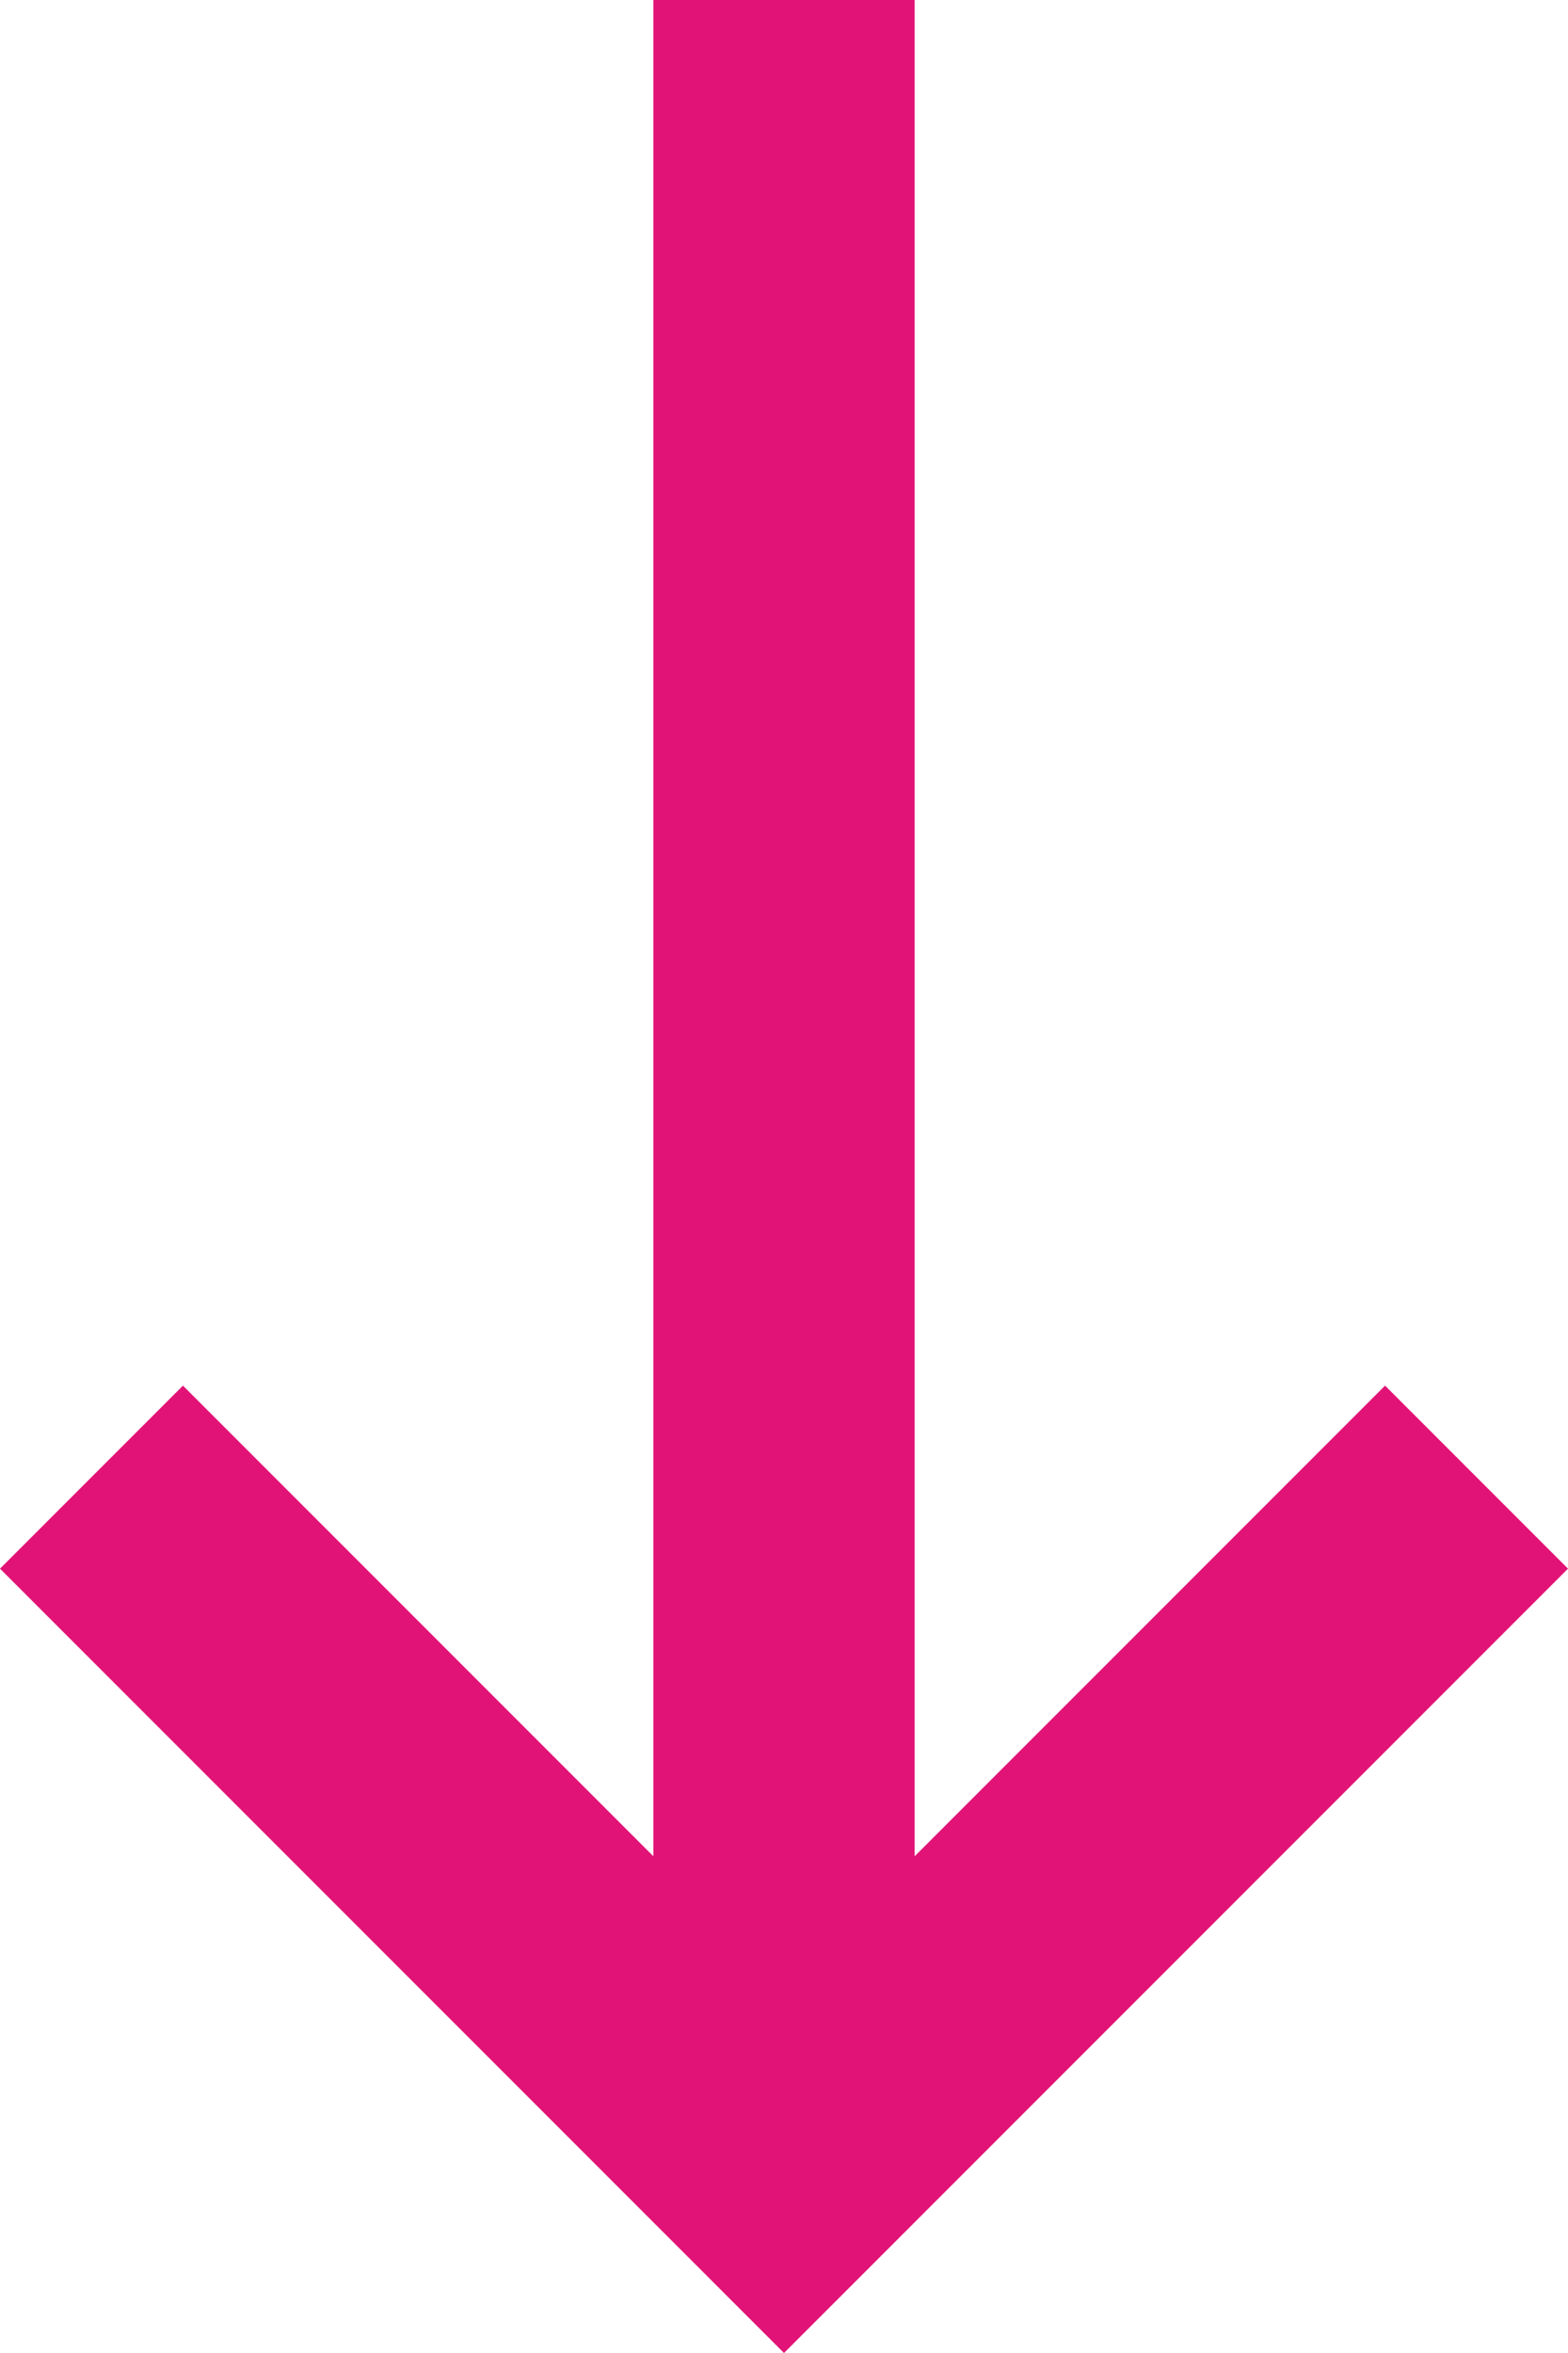 <?xml version="1.0" encoding="utf-8"?>
<!-- Generator: Adobe Illustrator 21.1.0, SVG Export Plug-In . SVG Version: 6.00 Build 0)  -->
<svg version="1.1" id="Layer_1" xmlns="http://www.w3.org/2000/svg" xmlns:xlink="http://www.w3.org/1999/xlink" x="0px" y="0px"
	 viewBox="0 0 12 18" style="enable-background:new 0 0 12 18;" xml:space="preserve">
<style type="text/css">
	.st0{fill:#E21377;}
</style>
<polygon class="st0" points="5,0 5,14.2 1.4,10.6 0,12 6,18 12,12 10.6,10.6 7,14.2 7,0 "/>
</svg>
